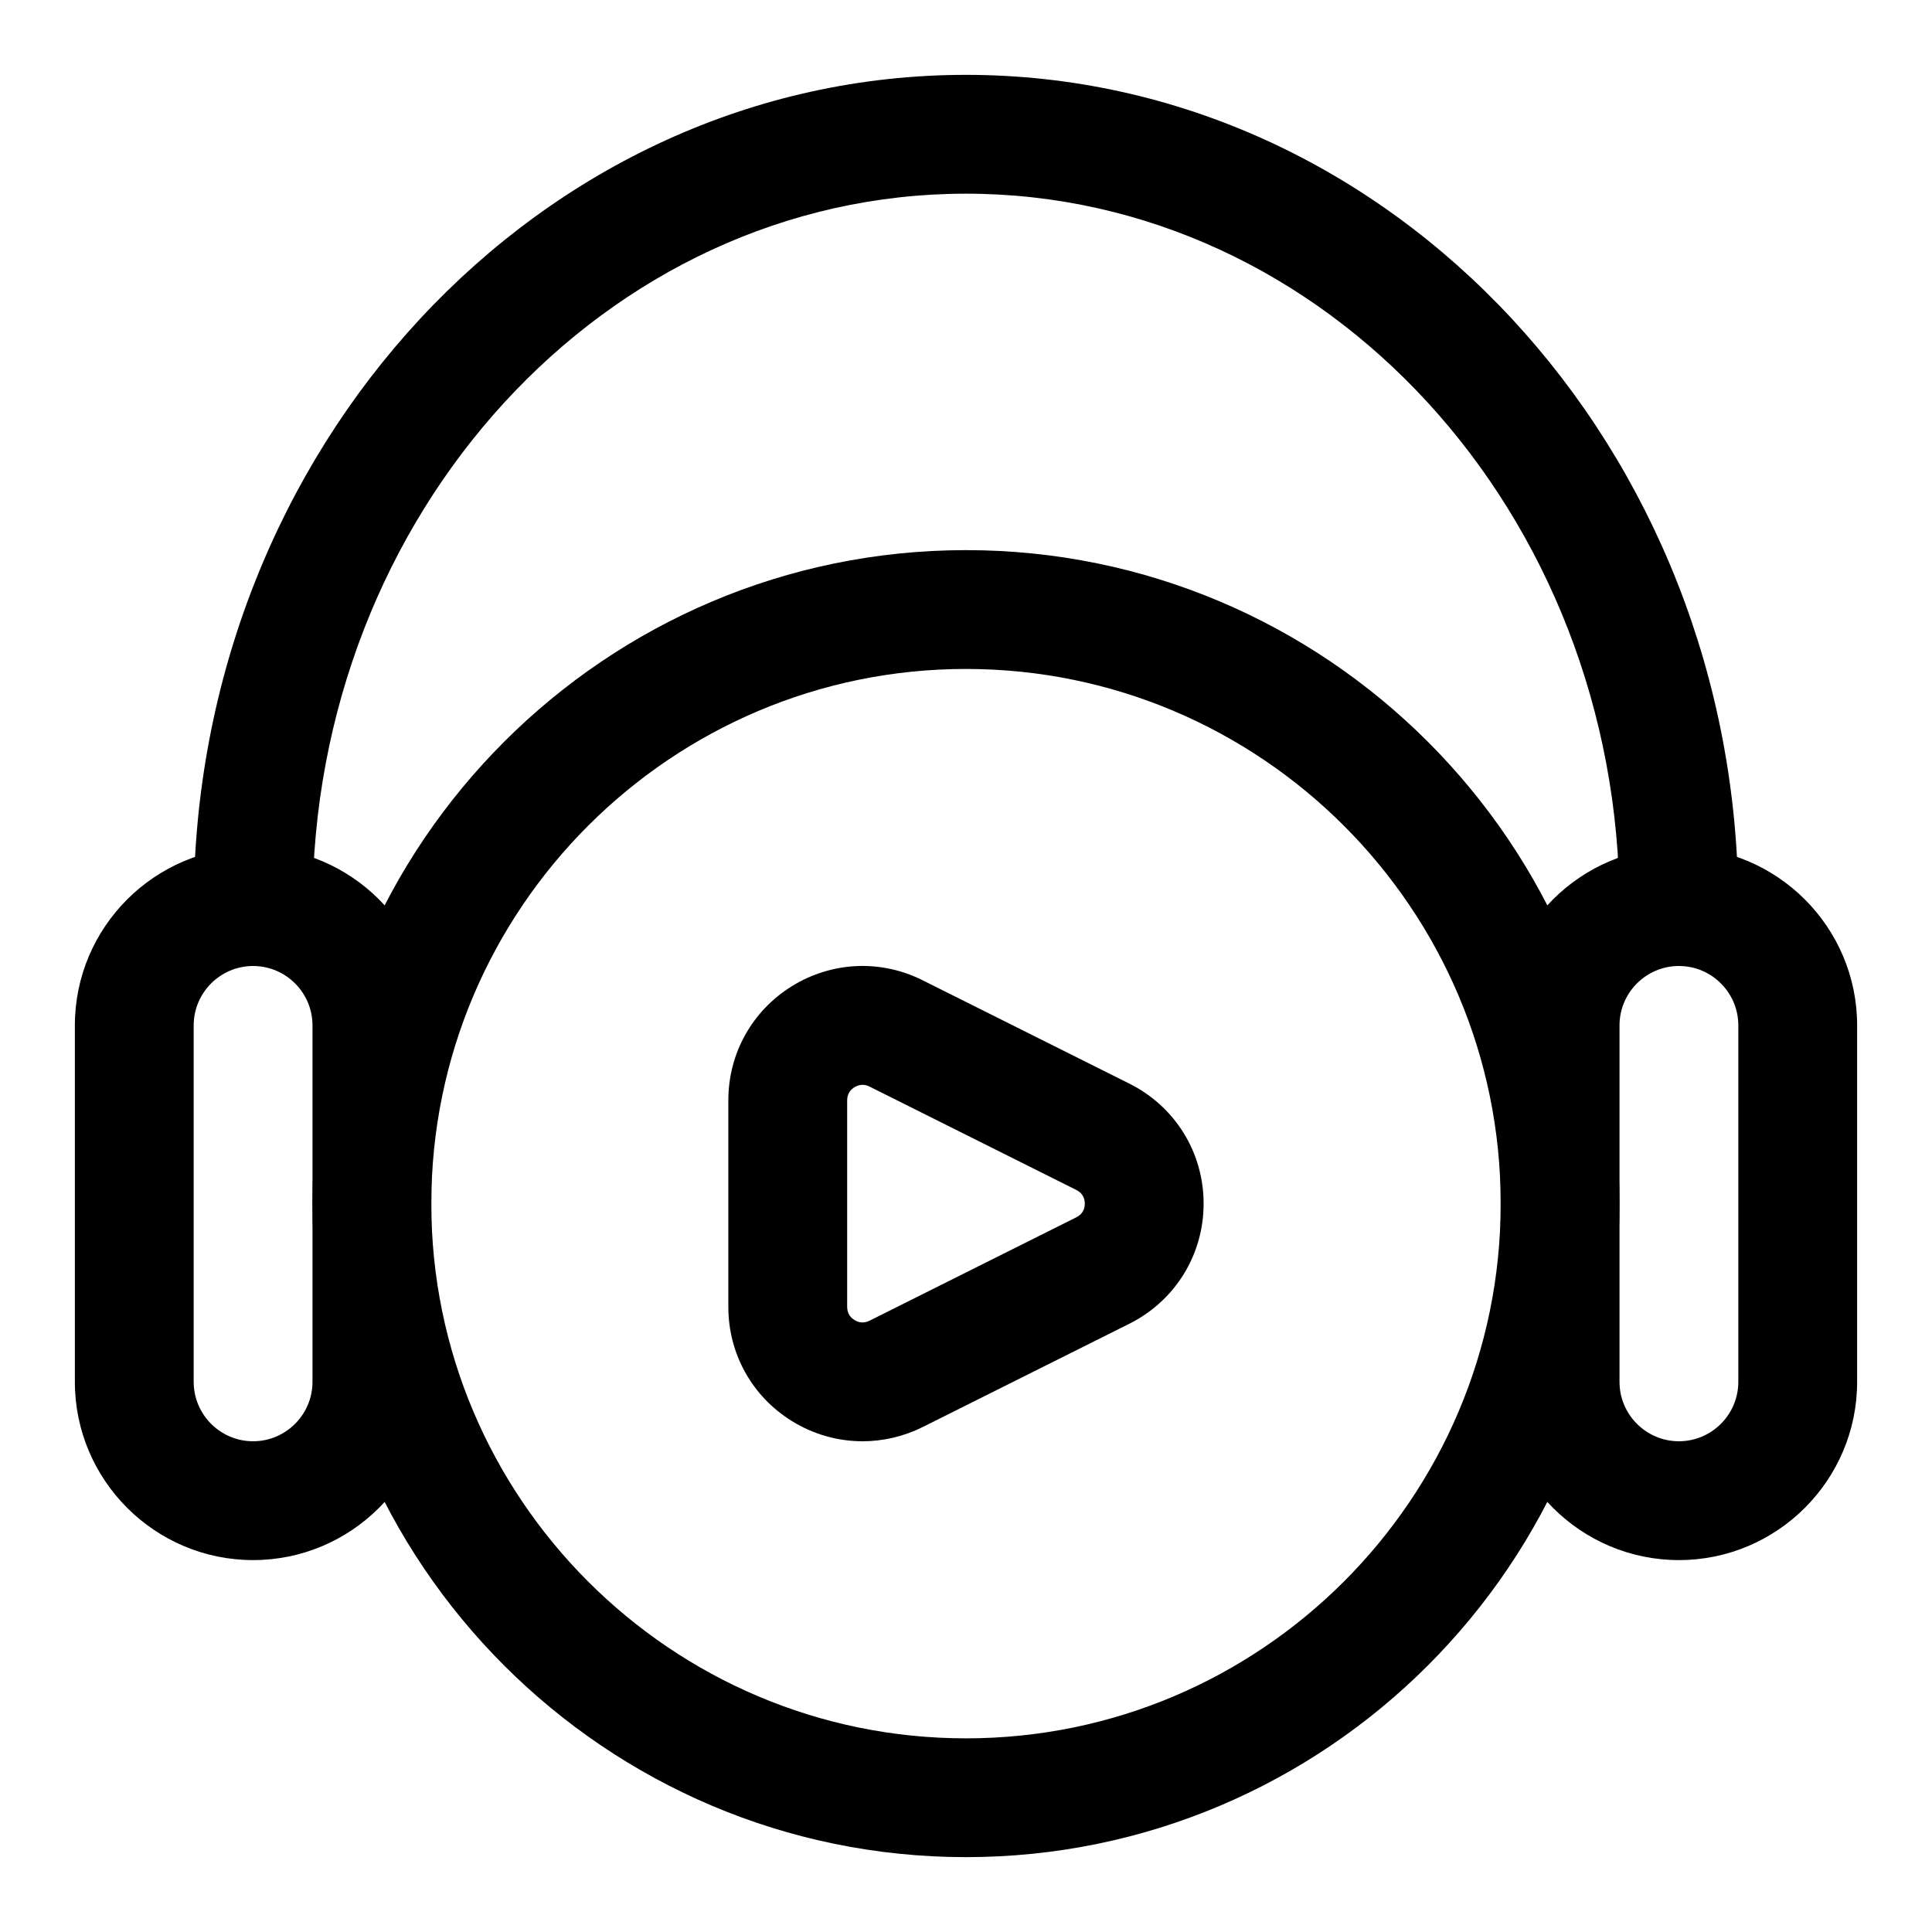 <?xml version="1.0" encoding="UTF-8"?>
<!-- Uploaded to: ICON Repo, www.svgrepo.com, Generator: ICON Repo Mixer Tools -->
<svg fill="#000000" width="800px" height="800px" version="1.1" viewBox="144 144 512 512" xmlns="http://www.w3.org/2000/svg">
 <g>
  <path d="m400 636.16c-95.488 0-173.19-77.699-173.19-173.18 0-95.488 77.699-173.19 173.19-173.19s173.18 77.695 173.18 173.18c0 95.488-77.699 173.19-173.18 173.19zm0-314.88c-78.121 0-141.7 63.574-141.7 141.7s63.574 141.7 141.7 141.7 141.7-63.574 141.7-141.7-63.574-141.7-141.7-141.7z"/>
  <path d="m211.07 557.44c-26.039 0-47.23-21.191-47.23-47.23v-94.465c0-26.039 21.191-47.23 47.23-47.23 26.039 0 47.23 21.191 47.23 47.23v94.465c0 26.039-21.191 47.23-47.23 47.23zm0-157.44c-8.676 0-15.742 7.07-15.742 15.742v94.465c0 8.676 7.07 15.742 15.742 15.742 8.676 0 15.742-7.07 15.742-15.742v-94.465c0-8.676-7.066-15.742-15.742-15.742z"/>
  <path d="m588.93 557.44c-26.039 0-47.23-21.191-47.23-47.23v-94.465c0-26.039 21.191-47.23 47.23-47.23 26.039 0 47.23 21.191 47.23 47.23v94.465c0.004 26.039-21.188 47.23-47.23 47.23zm0-157.44c-8.676 0-15.742 7.07-15.742 15.742v94.465c0 8.676 7.07 15.742 15.742 15.742 8.676 0 15.742-7.07 15.742-15.742v-94.465c0.004-8.676-7.066-15.742-15.742-15.742z"/>
  <path d="m588.93 400c-8.691 0-15.742-7.055-15.742-15.742 0-104.18-77.695-188.93-173.18-188.93-95.488-0.004-173.19 84.746-173.19 188.93 0 8.691-7.055 15.742-15.742 15.742-8.691 0-15.742-7.055-15.742-15.742-0.004-121.54 91.816-220.42 204.67-220.42 112.85 0 204.67 98.871 204.67 220.42 0 8.691-7.055 15.746-15.746 15.746z"/>
  <path d="m372.57 525.95c-6.488 0-12.941-1.793-18.688-5.336-10.566-6.535-16.863-17.836-16.863-30.242v-54.793c0-12.406 6.297-23.711 16.863-30.246 10.547-6.519 23.508-7.117 34.605-1.559l54.805 27.395c12.137 6.066 19.68 18.25 19.68 31.809 0 13.555-7.543 25.742-19.664 31.82l-54.805 27.395c-5.07 2.516-10.504 3.758-15.934 3.758zm0.016-94.461c-0.867 0-1.605 0.316-2.141 0.645-0.883 0.535-1.938 1.574-1.938 3.445v54.773c0 1.875 1.055 2.93 1.938 3.465 0.883 0.566 2.281 1.023 3.984 0.188l54.789-27.395c1.871-0.926 2.266-2.484 2.266-3.633 0-1.148-0.395-2.707-2.266-3.637l-54.805-27.395c-0.664-0.332-1.277-0.457-1.828-0.457z"/>
 </g>
</svg>